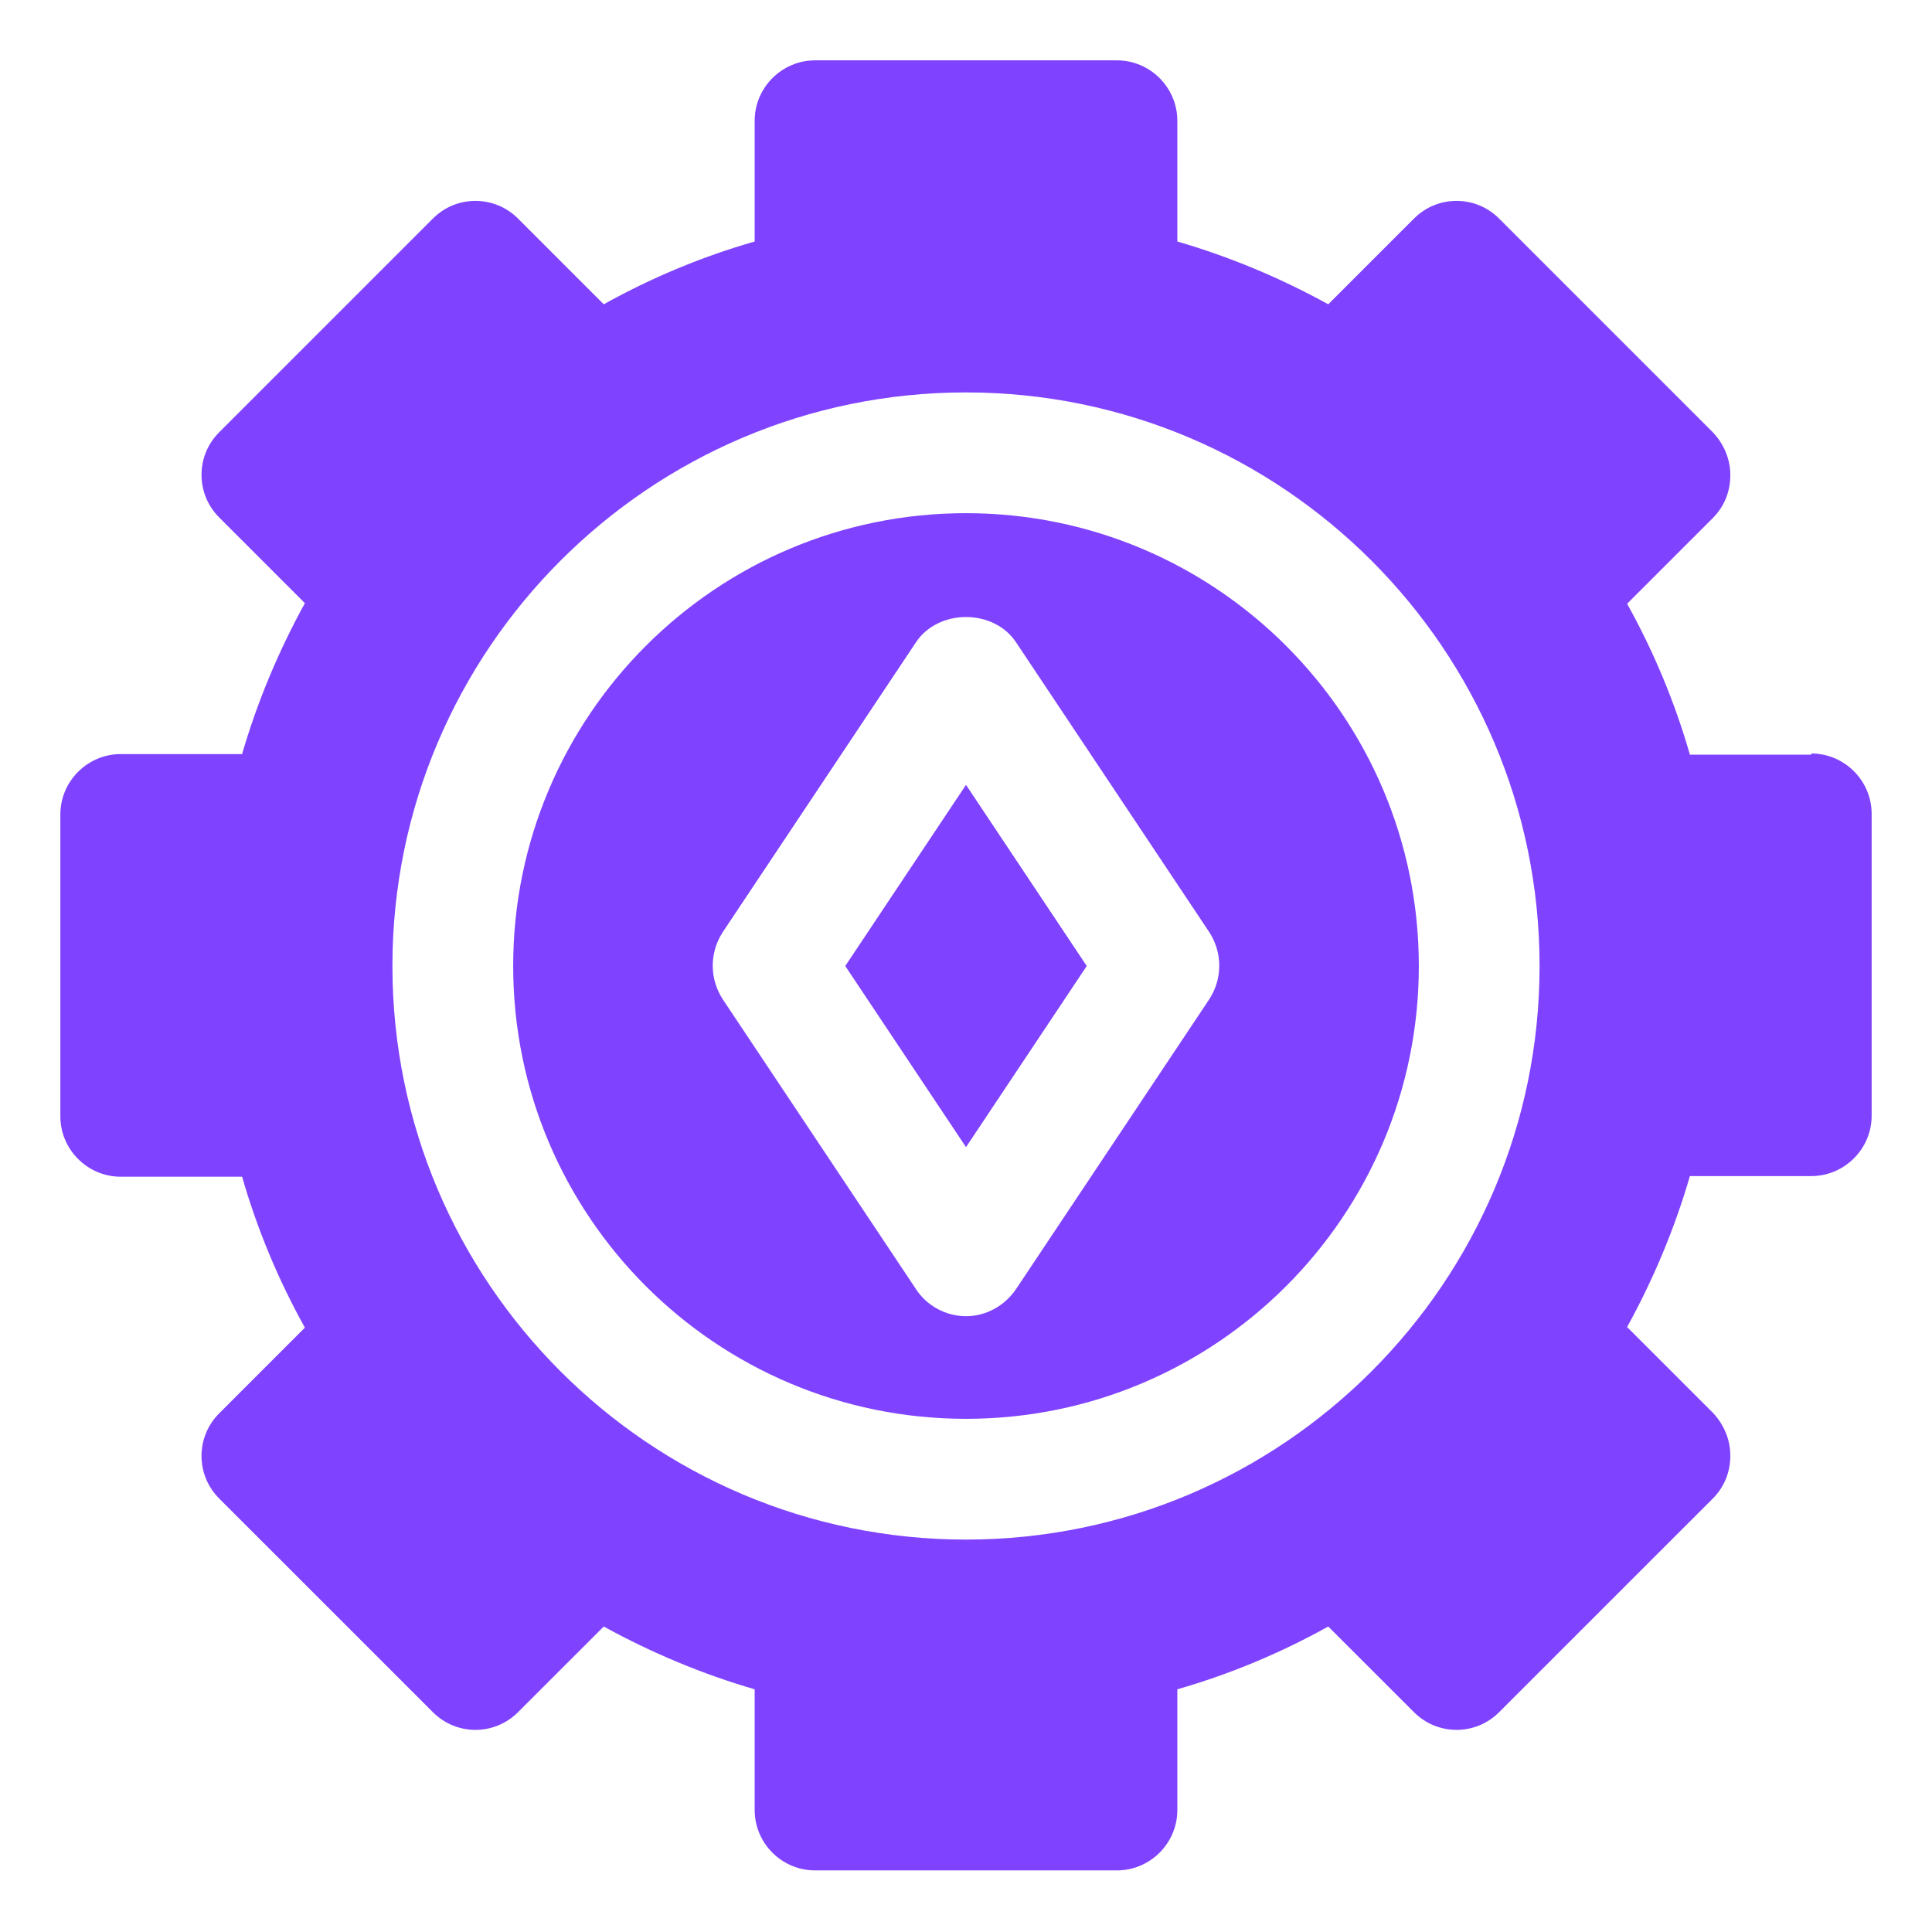 <svg width="42" height="42" viewBox="0 0 42 42" fill="none" xmlns="http://www.w3.org/2000/svg">
<path d="M18.375 21L21 24.938L23.625 21L21 17.062L18.375 21Z" fill="#7F43FF"/>
<path d="M21 11.156C15.566 11.156 11.156 15.566 11.156 21C11.156 26.434 15.566 30.844 21 30.844C26.434 30.844 30.844 26.434 30.844 21C30.844 15.566 26.434 11.156 21 11.156ZM26.289 21.722L22.089 28.022C21.84 28.389 21.433 28.613 21 28.613C20.567 28.613 20.147 28.389 19.911 28.022L15.711 21.722C15.422 21.276 15.422 20.711 15.711 20.265L19.911 13.965C20.396 13.23 21.604 13.23 22.089 13.965L26.289 20.265C26.578 20.711 26.578 21.276 26.289 21.722Z" fill="#7F43FF"/>
<path d="M39.375 16.406H36.737C36.409 15.264 35.949 14.162 35.372 13.125L37.236 11.261C37.485 11.012 37.616 10.684 37.616 10.329C37.616 9.975 37.472 9.647 37.236 9.398L32.589 4.751C32.078 4.239 31.251 4.239 30.739 4.751L28.875 6.615C27.825 6.037 26.723 5.578 25.594 5.25V2.625C25.594 1.903 25.003 1.312 24.281 1.312H17.719C16.997 1.312 16.406 1.903 16.406 2.625V5.25C15.264 5.578 14.162 6.037 13.125 6.615L11.261 4.751C10.749 4.239 9.922 4.239 9.411 4.751L4.764 9.398C4.253 9.909 4.253 10.736 4.764 11.248L6.628 13.112C6.051 14.162 5.591 15.264 5.263 16.393H2.625C1.903 16.393 1.312 16.984 1.312 17.706V24.268C1.312 24.99 1.903 25.581 2.625 25.581H5.263C5.591 26.723 6.051 27.825 6.628 28.862L4.764 30.726C4.253 31.238 4.253 32.064 4.764 32.576L9.411 37.222C9.922 37.734 10.749 37.734 11.261 37.222L13.125 35.359C14.175 35.936 15.277 36.396 16.406 36.724V39.349C16.406 40.071 16.997 40.661 17.719 40.661H24.281C25.003 40.661 25.594 40.071 25.594 39.349V36.724C26.736 36.396 27.838 35.936 28.875 35.359L30.739 37.222C31.251 37.734 32.078 37.734 32.589 37.222L37.236 32.576C37.485 32.327 37.616 31.999 37.616 31.644C37.616 31.29 37.472 30.962 37.236 30.712L35.372 28.849C35.949 27.799 36.409 26.696 36.737 25.567H39.375C40.097 25.567 40.688 24.977 40.688 24.255V17.692C40.688 16.971 40.097 16.38 39.375 16.38V16.406ZM21 33.469C14.123 33.469 8.531 27.878 8.531 21C8.531 14.123 14.123 8.531 21 8.531C27.878 8.531 33.469 14.123 33.469 21C33.469 27.878 27.878 33.469 21 33.469Z" fill="#7F43FF"/>
</svg>
